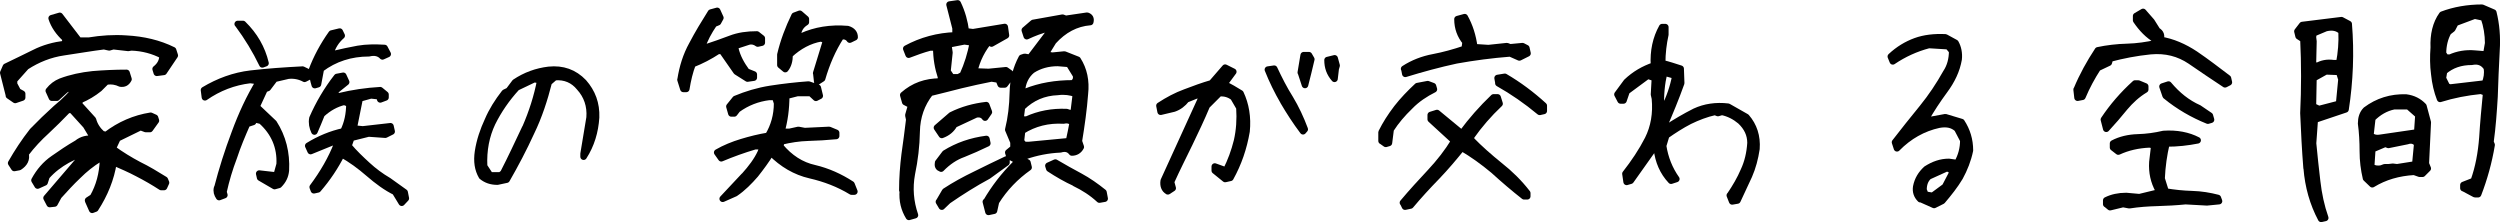 <?xml version="1.0" encoding="UTF-8"?><svg id="_レイヤー_2" xmlns="http://www.w3.org/2000/svg" viewBox="0 0 190.67 16.94"><defs><style>.cls-1{stroke:#000;stroke-linecap:round;stroke-linejoin:round;stroke-width:.5px;}</style></defs><g id="_具"><path class="cls-1" d="m.69,7.29l-.44-1.74.2-.46c.75-.37,1.47-.7,2.18-1.06s1.47-.57,2.33-.68l.04-.4c-.51-.46-.88-.99-1.06-1.56l.62-.18,1.45,1.89h.79c.92-.15,1.87-.22,2.84-.15,1.3.07,2.49.35,3.56.88l.13.4-.84,1.25-.53.07-.09-.29c.37-.29.53-.64.53-1.03-.7-.37-1.5-.59-2.38-.62l-.24.04-1.14-.13-.31.09-.4-.09c-1.03.13-2.05.31-3.08.46-1.03.15-1.98.53-2.86,1.1l-.92,1.03v.31l.29.55.33.18v.29l-.53.18-.48-.33Zm6.03,7.99l.37-.24c.48-.84.73-1.78.77-2.84l-.29-.09c-.59.37-1.12.79-1.63,1.3-.51.48-.99,1.01-1.47,1.54l-.31.57-.37.04-.24-.46,2.77-3.23.77-.22v-.24c-.7.22-1.36.46-1.96.79-.59.33-1.12.73-1.58,1.25l-.15.46-.53.24-.24-.4c.37-.68.84-1.23,1.45-1.65.57-.4,1.17-.81,1.8-1.17.35-.29.79-.4,1.3-.33l-.62-1.03-1.08-1.19h-.31c-.57.59-1.1,1.12-1.65,1.63-.53.48-1.08,1.06-1.58,1.72.11.4-.07.75-.48,1.01l-.37.07-.24-.37c.48-.84,1.01-1.65,1.63-2.44.57-.59,1.17-1.17,1.8-1.74.66-.53,1.23-1.12,1.74-1.76h-.22l-.79.33-.68.62h-.37l-.24-.53c.26-.33.55-.55.92-.7.77-.29,1.58-.46,2.44-.55.84-.07,1.69-.11,2.57-.11l.15.48c-.15.29-.35.37-.62.33-.31-.15-.66-.22-1.08-.15l-.53.53c-.46.37-.95.66-1.47.88l-.09.31,1.08,1.19c.11.42.35.79.7,1.1l.31.07c1.03-.79,2.18-1.28,3.39-1.47l.33.15.07.22-.46.64h-.31l-.4-.15-1.76.86-.37.79c.66.48,1.32.88,1.98,1.23.68.33,1.34.73,2,1.14l.09.22-.15.33h-.22c-.57-.37-1.14-.7-1.78-1.03-.62-.33-1.23-.59-1.85-.86-.2,1.28-.68,2.44-1.39,3.54l-.24.09-.31-.7Z"/><path class="cls-1" d="m16.57,14.35c.37-1.43.81-2.82,1.34-4.22.51-1.39,1.12-2.71,1.87-3.94l-.7-.09c-1.25.15-2.4.59-3.45,1.32l-.07-.55c1.1-.66,2.29-1.1,3.56-1.25,1.28-.15,2.6-.24,3.96-.31l.31.15.13.4-.29.15c-.37-.2-.79-.29-1.25-.24l-1.03.24-.53.7-.24.09-.62,1.34,1.32,1.25c.68,1.06.99,2.27.92,3.61-.04.42-.2.77-.53,1.1l-.33.09-1.1-.64-.07-.31,1.32.15.24-.86c.07-1.32-.42-2.44-1.41-3.32l-.55-.13-.07.22-.46.15c-.37.84-.73,1.69-1.01,2.55-.33.86-.59,1.74-.79,2.64l.07.24-.4.15c-.15-.22-.22-.44-.15-.7Zm1.56-12.52h.4c.88.86,1.45,1.85,1.72,2.99l-.24.09c-.51-1.06-1.12-2.07-1.87-3.08Zm12.06,12.83c-.73-.35-1.41-.86-2.07-1.43-.66-.57-1.34-1.08-2.07-1.47-.48.95-1.08,1.85-1.8,2.68l-.31.07-.09-.24c.79-1.06,1.43-2.16,1.87-3.3l-.31-.15-1.72.7-.18-.4c.86-.53,1.76-.9,2.68-1.1.31-.62.46-1.32.46-2.11l-.4-.15c-.62.15-1.19.46-1.72.95-.2.51-.4.97-.55,1.32-.15-.31-.22-.66-.15-1.01.48-1.1,1.1-2.16,1.87-3.15l.48-.09.22.48-.77.62-.15.46h.4c.99-.24,2.05-.4,3.12-.46l.4.33v.22l-.4.15-.07-.24-.64-.07-.86.24-.46,2.29.7.07,2.11-.24.09.4-.48.24-1.28-.09c-.44.11-.9.22-1.32.33l-.22.62c.46.55.95,1.01,1.45,1.47.48.44,1.01.84,1.61,1.19l1.23.88.09.46-.31.33-.48-.79Zm-6.42-9.26c.37-.99.88-1.94,1.52-2.84l.62-.15.15.31c-.42.37-.7.81-.86,1.34l.22.07c.64-.15,1.28-.29,1.89-.4.64-.11,1.3-.11,2.02-.07l.24.46-.4.18c-.24-.26-.59-.35-1.03-.24-1.39,0-2.62.4-3.67,1.19l-.22,1.17-.24.07c-.11-.35-.18-.73-.24-1.08Z"/><path class="cls-1" d="m36.75,13.45c-.31-.53-.4-1.14-.29-1.89.13-.84.4-1.63.75-2.38.31-.73.75-1.43,1.28-2.11l.31-.15.48-.64c.79-.53,1.65-.84,2.57-.95,1.06-.11,1.94.2,2.66.95.66.75.99,1.63.95,2.68-.07,1.08-.37,2.09-.95,2.99v-.22l.46-2.77c.07-.88-.2-1.67-.77-2.29-.46-.57-1.1-.86-1.89-.79l-.46.4c-.33,1.3-.75,2.6-1.34,3.81-.57,1.25-1.21,2.46-1.87,3.61l-.7.15c-.48,0-.86-.13-1.19-.4Zm3.32-3.7c.51-1.17.9-2.38,1.14-3.63l-.46-.09-1.34.64c-.77.84-1.39,1.74-1.87,2.71-.46.97-.68,2.07-.62,3.3l.46.7h.79l.22-.18c.59-1.14,1.12-2.29,1.67-3.45Z"/><path class="cls-1" d="m51.91,6.06c.15-.95.42-1.83.88-2.66.44-.84.92-1.63,1.43-2.44l.48-.13.24.53-.18.33-.31.13c-.4.59-.73,1.19-.92,1.8h.31c.62-.2,1.23-.42,1.87-.66.62-.24,1.28-.33,2.02-.33l.37.29v.33l-.31.07c-.2-.15-.44-.22-.7-.15l-1.01.33v.22c.15.64.46,1.19.86,1.74l.55.22v.24l-.48.07-.84-.53-1.1-1.58h-.31c-.64.42-1.28.75-1.94,1.01-.22.57-.37,1.21-.48,1.89h-.22l-.22-.7Zm4.86,7.35c.53-.59.97-1.17,1.25-1.78l.18-.48h-.62c-.88.26-1.74.57-2.57.92l-.31-.44c.57-.33,1.21-.59,1.87-.79.66-.2,1.34-.37,2.02-.48.44-.73.68-1.56.68-2.49l-.15-.48h-.46c-.88.11-1.69.42-2.42.95l-.24.31h-.22l-.15-.53.46-.57c.84-.35,1.72-.62,2.68-.77.97-.15,1.94-.26,2.9-.33l.7.24.15.62-.29.15-.4-.37h-1.01l-.86.22c0,.99-.13,1.91-.37,2.75h.62l.68-.15.48.09,1.87-.09.53.22v.24c-.73.07-1.43.11-2.13.13s-1.39.13-2.05.29l-.09.37c.73.88,1.61,1.45,2.62,1.67,1.01.24,1.94.66,2.82,1.23l.22.55h-.22c-.97-.59-2.02-.99-3.15-1.25s-2.11-.84-2.99-1.72c-.35.57-.77,1.14-1.19,1.67-.46.53-.95,1.03-1.54,1.43l-.95.42c.55-.57,1.08-1.17,1.63-1.74Zm5.48-7.83l.77-2.51-.4-.15c-.88.15-1.69.59-2.4,1.25,0,.46-.11.84-.33,1.1l-.37-.31v-.79c.24-1.03.62-2.02,1.08-2.97l.4-.15.46.4v.24c-.4.24-.62.62-.62,1.08h.31c1.03-.46,2.18-.66,3.5-.55.37.11.53.33.53.62l-.37.18c-.15-.22-.4-.31-.68-.24-.64.99-1.1,2.07-1.43,3.21l-.37.24-.07-.64Z"/><path class="cls-1" d="m68.82,14.51c0-.92.07-1.85.18-2.73.13-.88.24-1.78.35-2.66l-.07-.33.22-.77-.46-.24-.15-.53c.79-.7,1.72-1.03,2.82-1.03l.07-.31c-.24-.73-.37-1.47-.37-2.29h-.48c-.57.15-1.1.35-1.63.55l-.18-.46c1.14-.62,2.42-.97,3.76-1.01v-.55l-.46-1.8.62-.09c.33.68.53,1.41.62,2.13l.55.07,2.42-.4.09.64-1.1.62-.09-.31c-.62.73-1.03,1.54-1.23,2.44l1.1.04,1.32-.13.31.22v.33l-.4.53h-.31l-.15-.37-.55-.09c-.79.15-1.56.33-2.33.51-.79.2-1.56.4-2.35.59-.66.84-1.01,1.83-1.03,2.95-.02,1.1-.15,2.18-.37,3.23-.2,1.08-.11,2.13.24,3.15l-.46.13c-.35-.57-.53-1.23-.46-2.02Zm2.64-4.77l1.1-.95c.84-.42,1.72-.66,2.66-.77l.2.53-.29.42c-.15-.22-.4-.31-.7-.24l-1.65.77c-.2.37-.53.64-.95.79l-.37-.55Zm.09,2.66l.53-.7c.95-.59,2-.95,3.15-1.1l.07.33c-.64.31-1.23.57-1.83.81-.62.22-1.17.59-1.69,1.12-.2-.07-.29-.2-.22-.46Zm.07,2.99l.46-.79c.73-.48,1.5-.9,2.33-1.3.79-.4,1.58-.77,2.35-1.14v.24l-1.39,1.01c-1.06.57-2.07,1.21-3.06,1.89l-.48.46-.22-.37Zm2.57-12.15l-.64-.09-1.23.24.09.62-.15,1.43.31.46h.53l.33-.18c.35-.77.62-1.61.77-2.49Zm1.03,12.15c.62-1.06,1.36-2.02,2.24-2.9l.15-.24-.62-.33-.09-.29.4-.33v-.46l-.4-.95c.22-.88.33-1.83.35-2.82s.26-1.87.68-2.66l.22-.07.4.07,1.72-2.27h-.24c-.62.15-1.19.37-1.72.62l-.15-.46.64-.55,2.24-.4.24.09,1.63-.24c.22.07.31.22.24.48-1.1.09-2.02.59-2.82,1.47l-.62,1.01.55.09.92-.09,1.01.4c.48.75.66,1.61.55,2.6-.09,1.19-.26,2.4-.46,3.61l.15.44c-.15.29-.4.42-.68.42-.22-.29-.51-.35-.88-.24-.92.04-1.85.22-2.73.53l-.07.33.29.15.09.37c-.99.7-1.83,1.56-2.49,2.62l-.15.68-.42.09-.2-.77Zm6.69-7l.15-1.23c-.4-.15-.88-.22-1.39-.15-1.06.04-1.96.42-2.73,1.17l-.09.7.09.24h.37c.92-.42,1.94-.62,3.04-.57l.55.18v-.33Zm-.09.95c-.18-.15-.42-.22-.7-.15-1.17-.07-2.24.2-3.17.79l-.09.79.24.29h.37l3.06-.29c.11-.48.2-.95.29-1.43Zm.24-3.61l-.53-.86-.86-.07c-.73,0-1.39.18-1.96.55-.48.4-.73.95-.77,1.56l.29.09c1.1-.44,2.29-.64,3.59-.64.22-.15.31-.35.24-.64Zm-.07,8.23c-.68-.31-1.32-.68-1.96-1.1l-.07-.22.53-.24c.62.37,1.28.73,1.89,1.06s1.21.75,1.78,1.21l.09.48-.4.07c-.57-.53-1.19-.92-1.87-1.25Z"/><path class="cls-1" d="m88.76,13.78l2.97-6.51h-.48l-.77.31c-.26.33-.57.57-.95.7l-1.01.24-.09-.46c.64-.42,1.3-.77,1.96-1.01.68-.26,1.36-.51,2.02-.7l1.03-1.19.62.31-.7.95c.42.2.84.44,1.25.7.4.84.57,1.83.46,2.9-.22,1.28-.62,2.44-1.23,3.54l-.4.09-.79-.64v-.31l.86.31c.37-.73.64-1.47.84-2.27.18-.79.24-1.63.18-2.53l-.46-.79c-.31-.24-.68-.35-1.08-.31l-.95.95c-.42,1.01-.88,1.96-1.32,2.88-.46.95-.95,1.91-1.41,2.93l.13.48-.37.24c-.26-.15-.37-.44-.31-.81Zm9.13-6.03c-.46-.79-.86-1.61-1.19-2.44l.48-.07c.37.79.75,1.54,1.21,2.27.44.73.81,1.52,1.12,2.35l-.13.15c-.55-.73-1.03-1.47-1.5-2.27Zm1.32-2.22l.22-1.32h.4l.18.31c-.15.68-.33,1.34-.48,1.96l-.31-.95Zm2.05-.95l.53-.13.15.55-.07.24-.09.77c-.37-.42-.53-.88-.53-1.43Z"/><path class="cls-1" d="m105.37,10.75v-.66c.31-.62.68-1.21,1.17-1.85.46-.59.99-1.14,1.56-1.67l.79-.15.4.15.07.24c-.66.33-1.3.75-1.83,1.3-.57.55-1.06,1.12-1.47,1.76l-.13,1.03-.24.07-.31-.22Zm1.63,4.71c.68-.81,1.39-1.58,2.09-2.33s1.32-1.54,1.83-2.38l-1.8-1.65v-.33l.48-.15,1.89,1.56c.73-.99,1.54-1.91,2.42-2.75h.31l.15.48c-.84.79-1.56,1.63-2.18,2.51v.24c.66.68,1.39,1.32,2.18,1.96.79.62,1.5,1.32,2.11,2.11v.24h-.24c-.79-.62-1.56-1.28-2.33-1.98-.79-.66-1.58-1.23-2.42-1.72-.59.73-1.21,1.47-1.91,2.2-.73.75-1.39,1.47-2,2.2l-.42.09-.15-.31Zm.09-10.21c.68-.44,1.43-.73,2.24-.88.79-.15,1.58-.37,2.38-.64l.07-.53c-.4-.48-.62-1.06-.62-1.74l.55-.15c.37.66.62,1.43.73,2.29l1.08.07,1.41-.15.24.09.95-.09.29.15.09.4-.62.31-.7-.31c-1.41.11-2.77.29-4.11.53-1.34.29-2.62.64-3.89,1.03l-.07-.37Zm7.2,1.1l-.07-.4.55-.09c1.06.62,2.05,1.36,2.97,2.2v.4l-.31.07c-1.01-.84-2.05-1.56-3.15-2.18Z"/><path class="cls-1" d="m131.94,14.9c.42-.62.79-1.25,1.06-1.89.29-.62.46-1.32.51-2.11,0-.64-.26-1.19-.77-1.67-.42-.35-.88-.59-1.41-.7l-.31.09-.22-.09c-.68.15-1.32.4-1.94.7-.64.33-1.21.7-1.78,1.1l-.24.79c.15.95.48,1.78,1.01,2.53l-.4.13c-.62-.66-.97-1.47-1.08-2.42l-.22-.09-1.78,2.51-.31.09-.09-.62c.66-.84,1.25-1.72,1.72-2.64.46-.92.64-1.96.53-3.1l-.07-.31.07-1.25-.55-.18-1.61,1.19-.24.7h-.22l-.24-.46.7-.95c.62-.59,1.32-.99,2.09-1.25-.07-1.1.15-2.09.62-2.93h.24v.57c-.15.68-.24,1.41-.24,2.18.46.11.92.26,1.41.42l.04,1.1c-.4,1.12-.88,2.29-1.39,3.45h.24c.73-.48,1.45-.9,2.2-1.28.75-.35,1.61-.48,2.53-.37l1.39.79c.57.66.84,1.47.77,2.42-.11.73-.29,1.41-.57,2.05-.29.62-.59,1.25-.88,1.89l-.4.07-.18-.46Zm-4.16-9.13l-.86-.24c-.2.84-.29,1.74-.24,2.68l.24.07c.4-.79.7-1.63.86-2.51Z"/><path class="cls-1" d="m146.46,15.19c-.26-.26-.37-.57-.31-.95.11-.55.37-.97.77-1.34.55-.35,1.1-.55,1.72-.55l.64.09c.31-.55.46-1.12.46-1.74l-.46-.88c-.37-.33-.81-.42-1.41-.31-1.19.26-2.27.86-3.19,1.8l-.15-.46c.66-.84,1.34-1.72,2.07-2.6.7-.86,1.3-1.76,1.83-2.71.31-.46.46-1.03.46-1.65l-.31-.37-1.47-.09c-.99.26-1.91.68-2.75,1.25l-.15-.37c.59-.55,1.21-.92,1.89-1.17.66-.24,1.43-.33,2.27-.29l.77.42c.2.35.29.79.24,1.25-.15.86-.53,1.63-1.06,2.35-.55.75-1.03,1.47-1.45,2.22l.31.07,1.19-.22,1.23.37c.42.64.64,1.36.64,2.16-.15.73-.42,1.41-.77,2.05-.37.62-.84,1.21-1.34,1.8l-.62.31-1.03-.46Zm1.89-.95l.62-1.19-.46-.24-1.41.64c-.29.26-.4.62-.4,1.03l.15.37.55.09.95-.7Z"/><path class="cls-1" d="m158.39,6.83c.44-1.06.99-2.05,1.61-2.99.7-.15,1.47-.24,2.24-.26.75-.02,1.5-.13,2.22-.29v-.24c-.62-.35-1.12-.88-1.54-1.5v-.33l.53-.31.64.73.44.7c.26.15.35.37.24.7.92.15,1.8.53,2.66,1.1.84.57,1.67,1.21,2.49,1.83l.07.31-.29.15c-.88-.57-1.74-1.17-2.64-1.78-.88-.59-1.87-.86-3.06-.75-1.08.11-2.11.31-3.08.57l-.09.31-.84.4c-.44.68-.84,1.41-1.17,2.2l-.37.07-.07-.62Zm2.07,2.29c.66-.99,1.45-1.91,2.38-2.75h.24l.53.22v.24c-.62.37-1.12.84-1.56,1.36-.46.57-.92,1.1-1.41,1.63l-.18-.7Zm.18,6.45v-.29c.44-.22.95-.33,1.52-.33l1.01.09,1.36-.33.09-.22c-.35-.64-.51-1.34-.46-2.13l.15-1.28-.37-.07c-.88.04-1.67.22-2.38.55l-.4-.31v-.31c.55-.29,1.19-.44,1.89-.46.68-.02,1.32-.11,1.96-.26,1.01-.07,1.89.11,2.6.48-.75.15-1.54.24-2.38.24-.2.84-.33,1.74-.37,2.68l.31.99c.66.11,1.32.18,2.02.2s1.34.13,1.96.29l.09.24-.92.09-1.63-.09c-.7.07-1.45.11-2.16.13s-1.43.07-2.13.18l-.48-.09-.99.24-.29-.24Zm4.53-8.27l-.24-.7.46-.15c.68.81,1.43,1.41,2.31,1.8l.84.57.09.31-.24.07c-1.14-.46-2.22-1.08-3.21-1.89Z"/><path class="cls-1" d="m175.92,12.81c-.11-1.36-.18-2.77-.24-4.18.09-1.87.09-3.76,0-5.63l-.37-.24-.09-.37.37-.48,2.99-.37.55.29c.18,2.18.09,4.36-.24,6.51-.77.26-1.56.53-2.35.79l-.13,1.8c.09.97.2,1.94.31,2.9.11.97.31,1.91.62,2.79l-.31.07c-.62-1.17-.99-2.46-1.1-3.87Zm2.66-10.43c-.33-.29-.7-.35-1.19-.24l-.95.4-.04.29.04.33-.04,1.72.29.18c.37-.22.79-.31,1.28-.24h.44c.15-.79.22-1.58.18-2.42Zm0,3.67l-.18-.57-1.01-.04-.95.53-.04,2.13.46.22,1.54-.4.18-1.87Zm1.87,7.53c-.15-.64-.24-1.32-.24-2.05s-.04-1.45-.13-2.11c0-.42.11-.77.37-1.03.88-.66,1.91-.99,3.06-.95.53.07.97.29,1.32.66l.33,1.23-.15,3.15.15.37-.4.4h-.22l-.42-.15c-1.19.07-2.24.37-3.19.95l-.48-.46Zm4-4.8l-.77-.68h-1.1c-.64.13-1.19.46-1.65.92l-.15,1.32c.2.15.42.22.7.18l2.88-.42.09-1.32Zm-1.96,3.94l.33.04,1.39-.22.15-1.58c-.2-.24-.46-.31-.77-.2l-1.43.29-.24-.09-.99.42-.09,1.34c.2.13.46.2.79.13l.24-.09h.29l.33-.04Zm5.39,1.63v-.24c.29-.11.53-.2.79-.31.37-1.03.57-2.13.66-3.3.07-1.14.18-2.31.29-3.43l-.4-.15c-1.1.11-2.13.31-3.12.62-.22-.57-.37-1.19-.44-1.89-.09-.66-.09-1.34-.04-2.02-.04-.97.15-1.83.64-2.51.92-.35,1.96-.53,3.04-.53l.86.37c.22.88.31,1.85.24,2.9-.07,1.21-.11,2.4-.15,3.52-.07,1.14-.15,2.31-.31,3.45l.09.22c-.22,1.32-.57,2.57-1.03,3.76h-.24l-.86-.46Zm1.89-11.05c0-.66-.11-1.34-.33-1.96l-.7-.15-1.47.55-.24.46-.31.24c-.26.46-.4,1.03-.4,1.65l.22.31h.33c.57-.26,1.21-.37,1.87-.31l.88.07.15-.86Zm-.09,1.89c-.26-.42-.64-.59-1.17-.48-.84,0-1.54.24-2.11.73l-.09.53.31.62.24.09,2.66-.31c.15-.37.22-.77.15-1.17Z"/></g></svg>